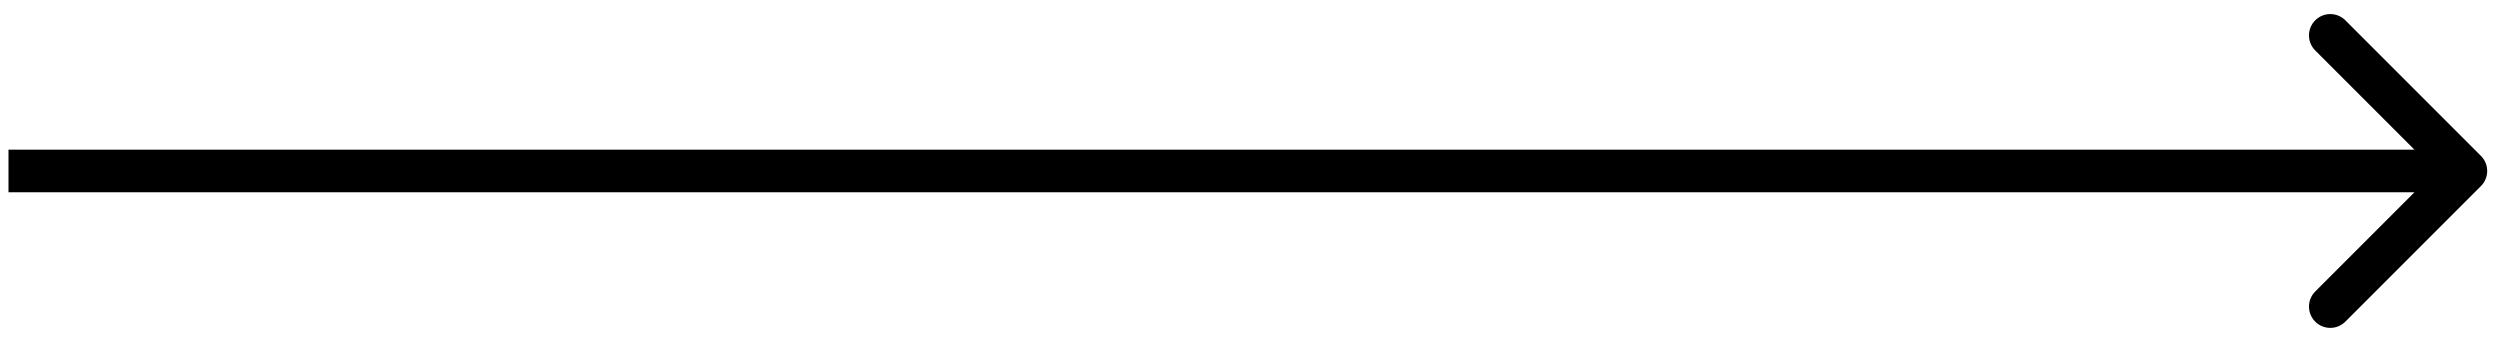 <svg width="154" height="21" viewBox="0 0 154 21" fill="none" xmlns="http://www.w3.org/2000/svg">
<path id="Arrow 4" d="M152.827 11.46C153.339 10.948 153.339 10.117 152.827 9.604L144.474 1.251C143.961 0.739 143.13 0.739 142.618 1.251C142.105 1.764 142.105 2.595 142.618 3.108L150.042 10.532L142.618 17.957C142.105 18.469 142.105 19.3 142.618 19.813C143.13 20.326 143.961 20.326 144.474 19.813L152.827 11.46ZM0.523 11.845H151.898V9.22H0.523V11.845Z" fill="black"/>
</svg>
